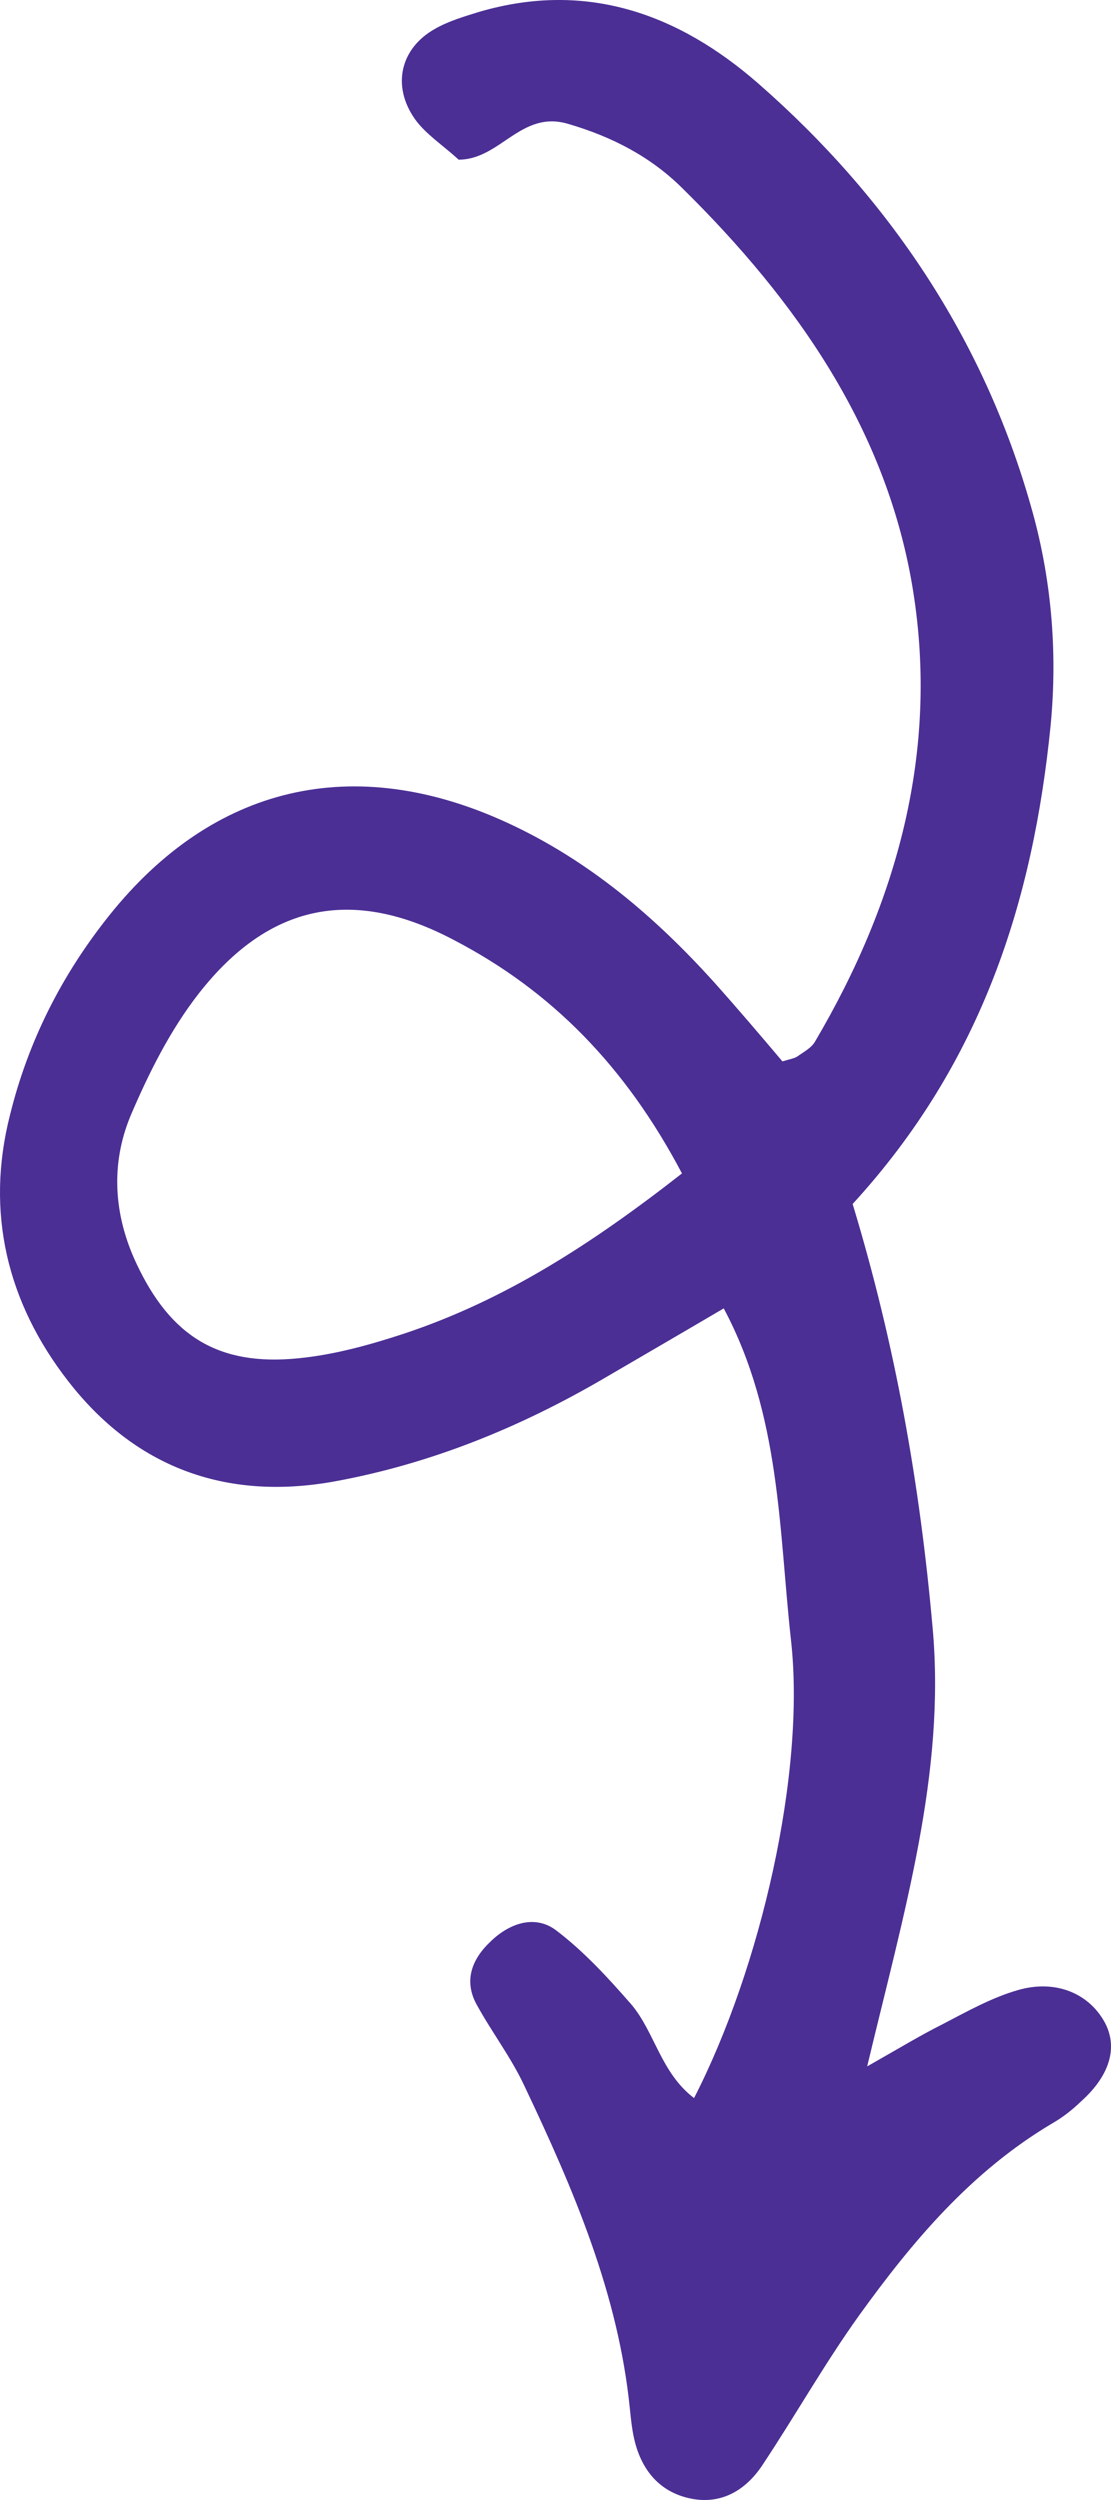 <svg xmlns="http://www.w3.org/2000/svg" fill="none" viewBox="0 0 24 54" height="54" width="24">
<path fill="#4B2F95" d="M18.419 26.006C21.218 22.951 22.316 19.454 22.695 15.678C22.852 14.056 22.708 12.446 22.264 10.913C21.244 7.327 19.217 4.285 16.379 1.802C14.68 0.319 12.692 -0.429 10.351 0.256C10.024 0.357 9.684 0.458 9.397 0.623C8.651 1.041 8.455 1.852 8.965 2.575C9.201 2.904 9.58 3.145 9.907 3.449C10.809 3.449 11.254 2.372 12.273 2.676C13.228 2.955 14.052 3.386 14.732 4.057C17.229 6.516 19.178 9.316 19.727 12.776C20.276 16.235 19.387 19.479 17.608 22.495C17.53 22.635 17.36 22.723 17.216 22.825C17.151 22.863 17.072 22.875 16.902 22.926C16.432 22.369 15.935 21.786 15.425 21.215C14.156 19.809 12.718 18.58 10.953 17.769C7.644 16.248 4.611 16.958 2.362 19.771C1.329 21.063 0.609 22.495 0.217 24.079C-0.319 26.183 0.152 28.134 1.472 29.832C2.898 31.67 4.846 32.43 7.226 31.999C9.305 31.619 11.227 30.834 13.032 29.782C13.856 29.3 14.666 28.831 15.634 28.261C16.863 30.567 16.824 33.038 17.085 35.408C17.412 38.272 16.432 42.517 14.993 45.318C14.274 44.773 14.143 43.886 13.633 43.29C13.136 42.72 12.613 42.15 12.012 41.694C11.554 41.351 11.005 41.541 10.6 41.934C10.194 42.315 10.011 42.783 10.299 43.303C10.626 43.899 11.044 44.444 11.332 45.064C12.391 47.295 13.359 49.55 13.607 52.034C13.633 52.288 13.659 52.541 13.725 52.782C13.895 53.403 14.287 53.846 14.941 53.973C15.608 54.1 16.131 53.77 16.484 53.225C17.19 52.161 17.818 51.046 18.563 50.007C19.714 48.41 20.982 46.902 22.734 45.863C22.957 45.736 23.166 45.571 23.349 45.394C24.003 44.811 24.173 44.165 23.82 43.607C23.467 43.037 22.774 42.758 21.989 42.986C21.414 43.151 20.878 43.455 20.341 43.734C19.91 43.949 19.491 44.203 18.733 44.634C19.531 41.288 20.433 38.285 20.145 35.142C19.871 32.063 19.348 29.072 18.419 26.006ZM14.732 25.346C12.77 26.88 10.9 28.084 8.73 28.806C7.998 29.047 7.226 29.262 6.455 29.338C4.715 29.516 3.682 28.857 2.95 27.298C2.453 26.246 2.388 25.144 2.819 24.105C3.212 23.18 3.682 22.242 4.297 21.456C5.814 19.517 7.618 19.15 9.802 20.303C11.92 21.405 13.516 23.04 14.732 25.346Z"></path>
</svg>
